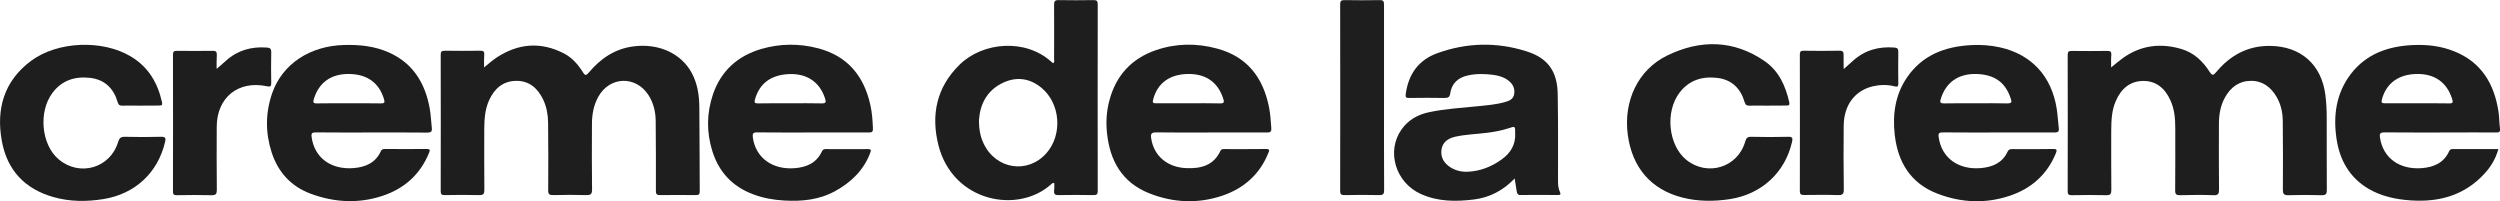 <?xml version="1.0" encoding="utf-8"?>
<!-- Generator: Adobe Illustrator 24.3.0, SVG Export Plug-In . SVG Version: 6.00 Build 0)  -->
<svg version="1.1" id="Calque_1" xmlns="http://www.w3.org/2000/svg" xmlns:xlink="http://www.w3.org/1999/xlink" x="0px" y="0px"
	 viewBox="0 0 2439.8 196.4" enable-background="new 0 0 2439.8 196.4" xml:space="preserve">
<g>
	<path fill="#1E1E1E" d="M472.4,65.8c4.6-3.7,8.2-7,12.2-9.6c21.1-13.9,43.1-15.7,65.7-4.1c8,4.1,13.9,10.9,18.6,18.4
		c2.3,3.8,3.4,3,5.8,0.2c11.4-13.5,25.2-23,43.2-25.4c24.6-3.3,46.8,6.6,57.2,25.9c5.6,10.4,7.3,21.8,7.4,33.3
		c0.3,27.4,0.2,54.8,0.4,82.2c0,2.8-0.8,3.7-3.7,3.7c-11.7-0.1-23.3-0.2-35,0c-3.5,0.1-4.1-1.2-4.1-4.3c0-22.8,0.1-45.5-0.2-68.3
		c-0.1-8.9-2.2-17.5-7.1-25.1c-12.5-19.2-38-18.2-49,1.9c-4.5,8.2-6.1,17.2-6.1,26.4c-0.1,21.3-0.2,42.5,0.1,63.8
		c0.1,4.8-1.5,5.7-5.8,5.6c-10.7-0.3-21.3-0.3-32,0c-3.8,0.1-5.1-0.8-5-4.9c0.2-21.9,0.1-43.9-0.1-65.8c-0.1-7.7-1.4-15.2-4.7-22.3
		c-5.3-11.2-13.7-18.7-26.6-18.5c-12.8,0.2-21.2,7.7-26.3,19c-4.1,9-4.6,18.6-4.7,28.3c0,19.6-0.1,39.2,0.1,58.8
		c0,4-0.7,5.5-5.1,5.4c-11.2-0.3-22.3-0.2-33.5,0c-3,0-4-0.7-4-3.8c0.1-44.4,0.1-88.7,0-133.1c0-3,0.8-4,3.9-4
		c11.7,0.2,23.3,0.1,35,0c2.9,0,3.8,1,3.6,3.8C472.3,57,472.4,60.8,472.4,65.8z"/>
	<path fill="#1E1E1E" d="M2060.3,65.8c4.5-3.6,8-6.7,11.7-9.3c17.5-12.4,36.8-14.7,57.1-8.6c12.1,3.6,20.7,11.9,27.3,22.2
		c2.6,4,3.7,3.5,6.5,0.2c13.6-16.2,30.5-25.7,52.4-25.5c30.1,0.3,50.3,18.1,54.1,47.9c0.9,7.3,1.3,14.6,1.3,21.9
		c0.1,23.6-0.1,47.2,0.1,70.8c0,4.2-1.2,5.2-5.3,5.1c-10.7-0.3-21.3-0.3-32,0c-4.3,0.1-5.6-0.8-5.6-5.4c0.2-22.4,0.1-44.8-0.1-67.3
		c-0.1-8-1.8-15.9-5.9-23c-5.6-9.8-13.8-16-25.3-15.9c-11.5,0.1-19.7,6.3-25.2,16.2c-4.5,8.1-5.9,16.9-5.9,26
		c-0.1,21.3-0.1,42.5,0.1,63.8c0,4.1-0.7,5.8-5.3,5.6c-10.8-0.4-21.7-0.3-32.5,0c-3.9,0.1-5.1-0.9-5-4.9c0.2-20.1,0.1-40.2,0.1-60.3
		c0-9.3-0.7-18.6-4.7-27.3c-5.2-11.5-13.7-19.2-26.8-19c-13,0.2-21.5,7.9-26.5,19.5c-4.1,9.2-4.4,19-4.5,28.8
		c0,19.3-0.1,38.5,0.1,57.8c0,4-0.7,5.5-5.1,5.4c-11.2-0.3-22.3-0.2-33.5,0c-3,0-4-0.7-4-3.8c0.1-44.3,0.1-88.7,0-133
		c0-3,0.7-4,3.9-4c11.7,0.2,23.3,0.1,35,0c2.9,0,3.8,0.9,3.7,3.7C2060.1,57.1,2060.3,61,2060.3,65.8z"/>
	<path fill="#1E1E1E" d="M1028.9,178.8c-1.6-0.6-2.1,0.2-2.7,0.7c-32.3,29.7-96.3,17.9-110.4-37.9c-7.4-29.5-1.8-56.5,20.7-78.5
		c22.8-22.3,64.3-25.6,89.4-2.9c0.6,0.5,1.3,1,1.9,1.5c1.7-1.2,0.9-2.9,0.9-4.2c0.1-17.6,0.1-35.2,0-52.8c0-3.3,0.7-4.7,4.4-4.6
		c11.3,0.2,22.7,0.2,34,0c3.3-0.1,4.2,1,4.2,4.3c-0.1,60.6-0.1,121.3,0,181.9c0,3.3-1,4.2-4.3,4.1c-11.3-0.2-22.7-0.2-34,0
		c-3.7,0.1-4.6-1.2-4.3-4.6C1029.1,183.4,1028.9,181,1028.9,178.8z M955.4,117.4c0,9.4,1.5,16.2,4.5,22.6
		c12,25.4,43.2,30.1,61.4,9.4c15.8-18.1,13.7-48.3-4.9-63.7c-11.3-9.3-24.1-11.2-37.4-5C962.7,88.3,956.3,102.5,955.4,117.4z"/>
	<path fill="#1E1E1E" d="M1478.2,174.2c-11.4,11.8-24.5,18.6-39.9,20.5c-17.7,2.2-35.3,2.1-51.9-5.5c-24.6-11.2-33.6-41.7-18.6-62.9
		c6.6-9.3,15.9-14.5,26.9-16.8c15.5-3.3,31.3-4.2,47.1-5.8c8.9-0.9,17.9-1.6,26.6-4c4.3-1.2,8.5-2.7,9.3-7.9
		c0.9-5.4-1.2-9.8-5.5-13.1c-4.5-3.5-9.8-5-15.3-5.7c-8.1-1-16.3-1.2-24.3,0.6c-9.6,2.1-15.8,7.6-17.3,17.5
		c-0.5,3.6-1.9,4.5-5.5,4.5c-11.5-0.2-23-0.2-34.5,0c-3.2,0.1-3.9-0.8-3.4-4c2.7-19.3,12.4-33.1,31.1-39.8
		c28.7-10.3,57.8-10.9,86.8-1.7c20.8,6.6,30,19.4,30.4,41.7c0.5,28.1,0.3,56.1,0.3,84.2c0,3.8,0.1,7.6,1.8,11.2
		c0.8,1.8,1.1,3.1-1.7,3.1c-12.3-0.1-24.7-0.1-37,0c-2.6,0-3-1.7-3.4-3.5C1479.5,183,1479,179.1,1478.2,174.2z M1478.7,130.3
		c0-7.3,0-7.3-6.2-5.2c-6.7,2.2-13.5,3.5-20.5,4.4c-10.6,1.4-21.3,1.6-31.7,3.9c-8.2,1.8-12.8,6.2-13.6,13.2
		c-0.8,7.4,2.8,12.8,8.8,16.7c5.1,3.2,10.7,4.5,16.7,4.3c12.4-0.5,23.4-4.9,33.3-12C1474.5,149.2,1479.2,140.7,1478.7,130.3z"/>
	<path fill="#1E1E1E" d="M1950.2,129.3c-18,0-36,0.1-54-0.1c-3.8,0-4.8,0.8-4.2,4.7c2.8,20.2,19.3,32.2,41.6,30.1
		c11.3-1.1,20.7-5.2,25.7-16.1c1.1-2.3,2.7-2.4,4.8-2.4c13.2,0,26.3,0.2,39.5-0.1c4-0.1,4,1.2,2.7,4.3c-8.5,20.7-24,34.3-44.8,41.3
		c-23.7,8-47.7,6.9-70.9-2.1c-26-10-38.5-30.7-41.5-57.4c-2.2-19.8,0.4-38.9,11.9-55.8c15-22.1,37.4-30.4,63-31.7
		c9.3-0.5,18.7,0.2,27.8,2.2c30.8,6.9,50.4,28.1,55.4,60c1,6.2,1.2,12.5,2,18.8c0.4,3.3-0.7,4.3-4.1,4.3
		C1986.9,129.2,1968.5,129.3,1950.2,129.3z M1928.3,100.8c10.2,0,20.3-0.2,30.5,0.1c4.7,0.1,4.7-1.4,3.4-5.1
		c-5.2-15.5-15.7-23-33.2-23.6c-17.8-0.5-30.1,8.2-35,24.5c-1.1,3.6-0.1,4.2,3.3,4.2C1907.7,100.7,1918,100.8,1928.3,100.8z"/>
	<path fill="#1E1E1E" d="M362.6,129.3c-18.2,0-36.3,0.1-54.5-0.1c-3.5,0-4.5,0.8-4,4.4c2.6,20.3,19,32.4,41.4,30.4
		c11.5-1,21-5.2,26.1-16.3c0.8-1.8,2-2.3,3.9-2.3c13.7,0.1,27.3,0.1,41,0c4,0,2.9,1.9,2.1,4c-8.6,21.1-24.3,34.8-45.5,41.8
		c-23.4,7.7-47,6.4-70-2.2c-19.1-7.1-31.7-20.9-38-40.3c-6.2-19.3-6.1-38.6,0.5-57.7c9.9-28.5,36.8-46.3,70.4-47.1
		c15-0.4,29.6,1.1,43.5,7.3c23.8,10.6,35.5,30.2,39.9,54.8c1.1,6.2,1.3,12.5,2,18.8c0.4,3.5-0.7,4.6-4.3,4.6
		C398.9,129.2,380.8,129.3,362.6,129.3z M340.3,100.8c10.5,0,21-0.1,31.5,0.1c3.4,0.1,3.9-0.9,3-4c-4.7-15.9-16.2-24.4-33.9-24.7
		c-17.7-0.3-29.6,8.2-34.6,24.4c-1,3.3-0.6,4.4,3.1,4.3C319.7,100.7,330,100.8,340.3,100.8z"/>
	<path fill="#1E1E1E" d="M792.9,129.3c-18,0-36,0.1-54-0.1c-4.1-0.1-4.6,1.4-4.2,4.9c2.7,19.9,19.2,31.9,41.3,30
		c11.5-1,20.9-5.2,26.1-16.3c0.8-1.8,2-2.3,3.9-2.3c13.7,0.1,27.3,0.1,41,0c3.8,0,3,1.6,2.2,3.9c-6.4,16.8-18.6,28.5-34,37
		c-15.5,8.6-32.5,10.3-49.8,9.3c-10.5-0.6-20.8-2.4-30.7-6.2c-20.1-7.6-33.2-21.8-39.5-42c-5.8-18.5-5.6-37.1,0.6-55.4
		c7.8-22.9,24-37.5,47.1-44.3c18.5-5.4,37.2-5.5,55.8-0.6c28.6,7.6,44.5,27.1,50.7,55.2c1.7,7.5,2.2,15.1,2.5,22.7
		c0.2,3.4-0.7,4.2-4,4.2C829.5,129.2,811.2,129.3,792.9,129.3z M771.3,100.8c10.2,0,20.3-0.2,30.5,0.1c4.4,0.1,4.5-1.3,3.4-4.8
		c-5.1-15.9-17.6-24.5-35-23.8c-17.8,0.7-29,9.1-33.4,24.7c-0.9,3.2-0.2,4,3.1,3.9C750.3,100.7,760.8,100.8,771.3,100.8z"/>
	<path fill="#1E1E1E" d="M2438.2,145.5c-2.6,9.4-7.2,17.1-13.5,23.9c-19.4,21.2-44,28-71.8,26.2c-14.6-1-28.7-3.9-41.5-11.4
		c-18.7-11.1-28.2-28.3-31.2-49.2c-3.3-22.6-0.2-44.2,14.1-62.9c15-19.5,36.1-26.9,59.9-28.1c14.1-0.7,28,0.8,41.2,6.2
		c26.4,10.7,38.7,31.7,42.9,58.5c0.9,5.6,0.7,11.3,1.5,16.8c0.4,3.4-0.9,3.8-3.8,3.8c-14.8-0.1-29.7-0.1-44.5,0
		c-21.5,0-43,0.1-64.5-0.1c-4.4,0-4.9,1.5-4.3,5.2c2.9,19.6,18.8,31.3,40.6,29.7c11.9-0.9,21.7-5.1,26.9-16.6c0.6-1.3,1.5-2,3.1-2
		C2408,145.5,2422.8,145.5,2438.2,145.5z M2358.6,100.8c10.5,0,21-0.1,31.5,0.1c3.7,0.1,4.1-1,3-4.3c-5.1-16.2-17-24.7-34.6-24.4
		c-17.7,0.3-29.6,9-33.9,24.6c-0.8,3.1-0.4,4.1,3,4C2338,100.7,2348.3,100.8,2358.6,100.8z"/>
	<path fill="#1E1E1E" d="M1182,129.3c-17.8,0-35.6,0.2-53.5-0.1c-5.2-0.1-5.7,1.8-5,6c2.6,17,15.8,28.3,34.7,28.9
		c13.9,0.5,26.3-2.7,32.8-16.8c0.8-1.7,2.1-1.8,3.7-1.8c13.7,0,27.3,0.1,41-0.1c4,0,2.9,1.8,2.1,3.9c-8.4,20.9-24,34.6-45,41.7
		c-23.8,8-48,6.9-71.3-2.4c-26.5-10.5-38.5-31.9-41.2-59.2c-1.1-10.5-0.4-20.9,2.3-31.1c6.4-24.5,21.6-41.2,45.6-49.4
		c19.6-6.7,39.6-6.9,59.6-1.5c29.5,7.9,45,28.5,50.7,57.4c1.3,6.7,1.7,13.5,2.2,20.3c0.2,3.3-0.9,4.3-4.2,4.2
		C1218.3,129.2,1200.1,129.3,1182,129.3z M1159.6,100.8c10.3,0,20.7-0.2,31,0.1c4.1,0.1,4.3-1.3,3.2-4.6
		c-5.2-16-16.8-24.3-34.3-24.1c-18,0.2-30,9-34.1,24.9c-0.8,2.9-0.3,3.8,2.8,3.7C1138.6,100.7,1149.1,100.8,1159.6,100.8z"/>
	<path fill="#1E1E1E" d="M1724.8,103.1c-5.8,0-11.7-0.1-17.5,0c-2.5,0.1-3.8-0.6-4.6-3.2c-3.9-13.5-12.5-22.2-26.9-23.9
		c-14.7-1.7-27.5,2.3-36.7,14.4c-14.3,18.8-10.9,51.3,6.5,65.5c20.6,16.7,50.4,7.6,57.6-17.8c1-3.5,2.3-4.7,6-4.6
		c12,0.3,24,0.3,36,0c4.2-0.1,4.5,1.3,3.7,4.9c-6.7,29.9-29.7,51.1-60.5,55.9c-15.6,2.4-31.2,2.4-46.5-1.5
		c-30.4-7.7-49-29.1-53.3-61.2c-4.4-32.6,9.7-63.4,38.4-77.4c32.2-15.7,64.8-15.5,95.2,5.5c13.8,9.5,20.4,24.2,24,40.2
		c0.6,2.7-0.5,3.1-2.7,3.1C1737.2,103,1731,103.1,1724.8,103.1z"/>
	<path fill="#1E1E1E" d="M137,103.1c-5.8,0-11.7-0.1-17.5,0c-2.5,0.1-3.8-0.5-4.6-3.2C111,86.4,102.4,77.7,88,76
		c-14.7-1.7-27.5,2.3-36.7,14.5c-14.1,18.6-11,51,6.2,65.2c20.5,17,50.2,8.2,57.8-17.2c1.2-3.9,2.7-5.1,6.7-5
		c11.7,0.3,23.3,0.3,35,0c4.1-0.1,5.1,0.9,4.1,5c-7,30.1-29.4,50.9-60.2,55.8c-16.3,2.6-32.5,2.6-48.5-1.9
		C24.2,184.5,7,166.1,1.8,137.7c-5.7-31.2,2-58.6,28.5-78.3c26-19.3,70-20.9,97.7-4.1c16.9,10.2,26,25.7,30.1,44.5
		c0.6,2.6-0.2,3.2-2.6,3.2C149.3,103,143.2,103.1,137,103.1z"/>
	<path fill="#1E1E1E" d="M1350.7,95.3c0,30.1-0.1,60.1,0.1,90.2c0,3.9-1,5-5,4.9c-11.2-0.3-22.3-0.2-33.5,0c-3,0-4.4-0.5-4.4-4
		c0.1-60.8,0.1-121.5,0-182.3c0-3,0.9-4,4-4c11.5,0.2,23,0.2,34.5,0c3.7-0.1,4.3,1.3,4.3,4.6C1350.7,34.8,1350.7,65,1350.7,95.3z"/>
	<path fill="#1E1E1E" d="M211.4,67.2c3.3-2.9,6.4-5.4,9.3-8.1c11.3-10.1,24.7-13.8,39.7-12.7c3,0.2,4.3,1,4.3,4.4
		c-0.2,10-0.2,19.9,0,29.9c0,3.2-0.4,4.3-4.1,3.5c-28.1-6-49,10.9-49.1,39.6c-0.1,20.4-0.1,40.8,0.1,61.3c0,3.9-0.7,5.5-5.1,5.4
		c-11.3-0.3-22.6-0.2-34,0c-2.8,0-3.7-0.7-3.7-3.6c0.1-44.5,0.1-89,0-133.5c0-3.3,1.2-3.8,4.1-3.8c11.5,0.1,23,0.2,34.5,0
		c3.3-0.1,4.4,1,4.2,4.2C211.3,58.2,211.4,62.8,211.4,67.2z"/>
	<path fill="#1E1E1E" d="M1799.3,67.4c3.3-2.9,6.3-5.6,9.2-8.2c11.5-10.3,25-14,40.2-12.8c3,0.2,3.9,1.2,3.9,4.2
		c-0.2,10.3-0.1,20.6,0,30.9c0,2.8-0.8,3.5-3.5,2.8c-6.9-1.8-13.9-1.7-20.8-0.2c-18,4-28.8,18.4-29,38.5
		c-0.2,20.6-0.2,41.2,0.1,61.8c0.1,4.8-1,6.2-6,6c-10.8-0.4-21.6-0.2-32.5-0.1c-3,0-4.4-0.4-4.4-3.9c0.1-44.3,0.1-88.7,0-133
		c0-3,0.8-4,3.9-3.9c11.5,0.2,23,0.2,34.5,0c3.7-0.1,4.5,1.3,4.3,4.6C1799.1,58.4,1799.3,62.9,1799.3,67.4z"/>
</g>
</svg>
